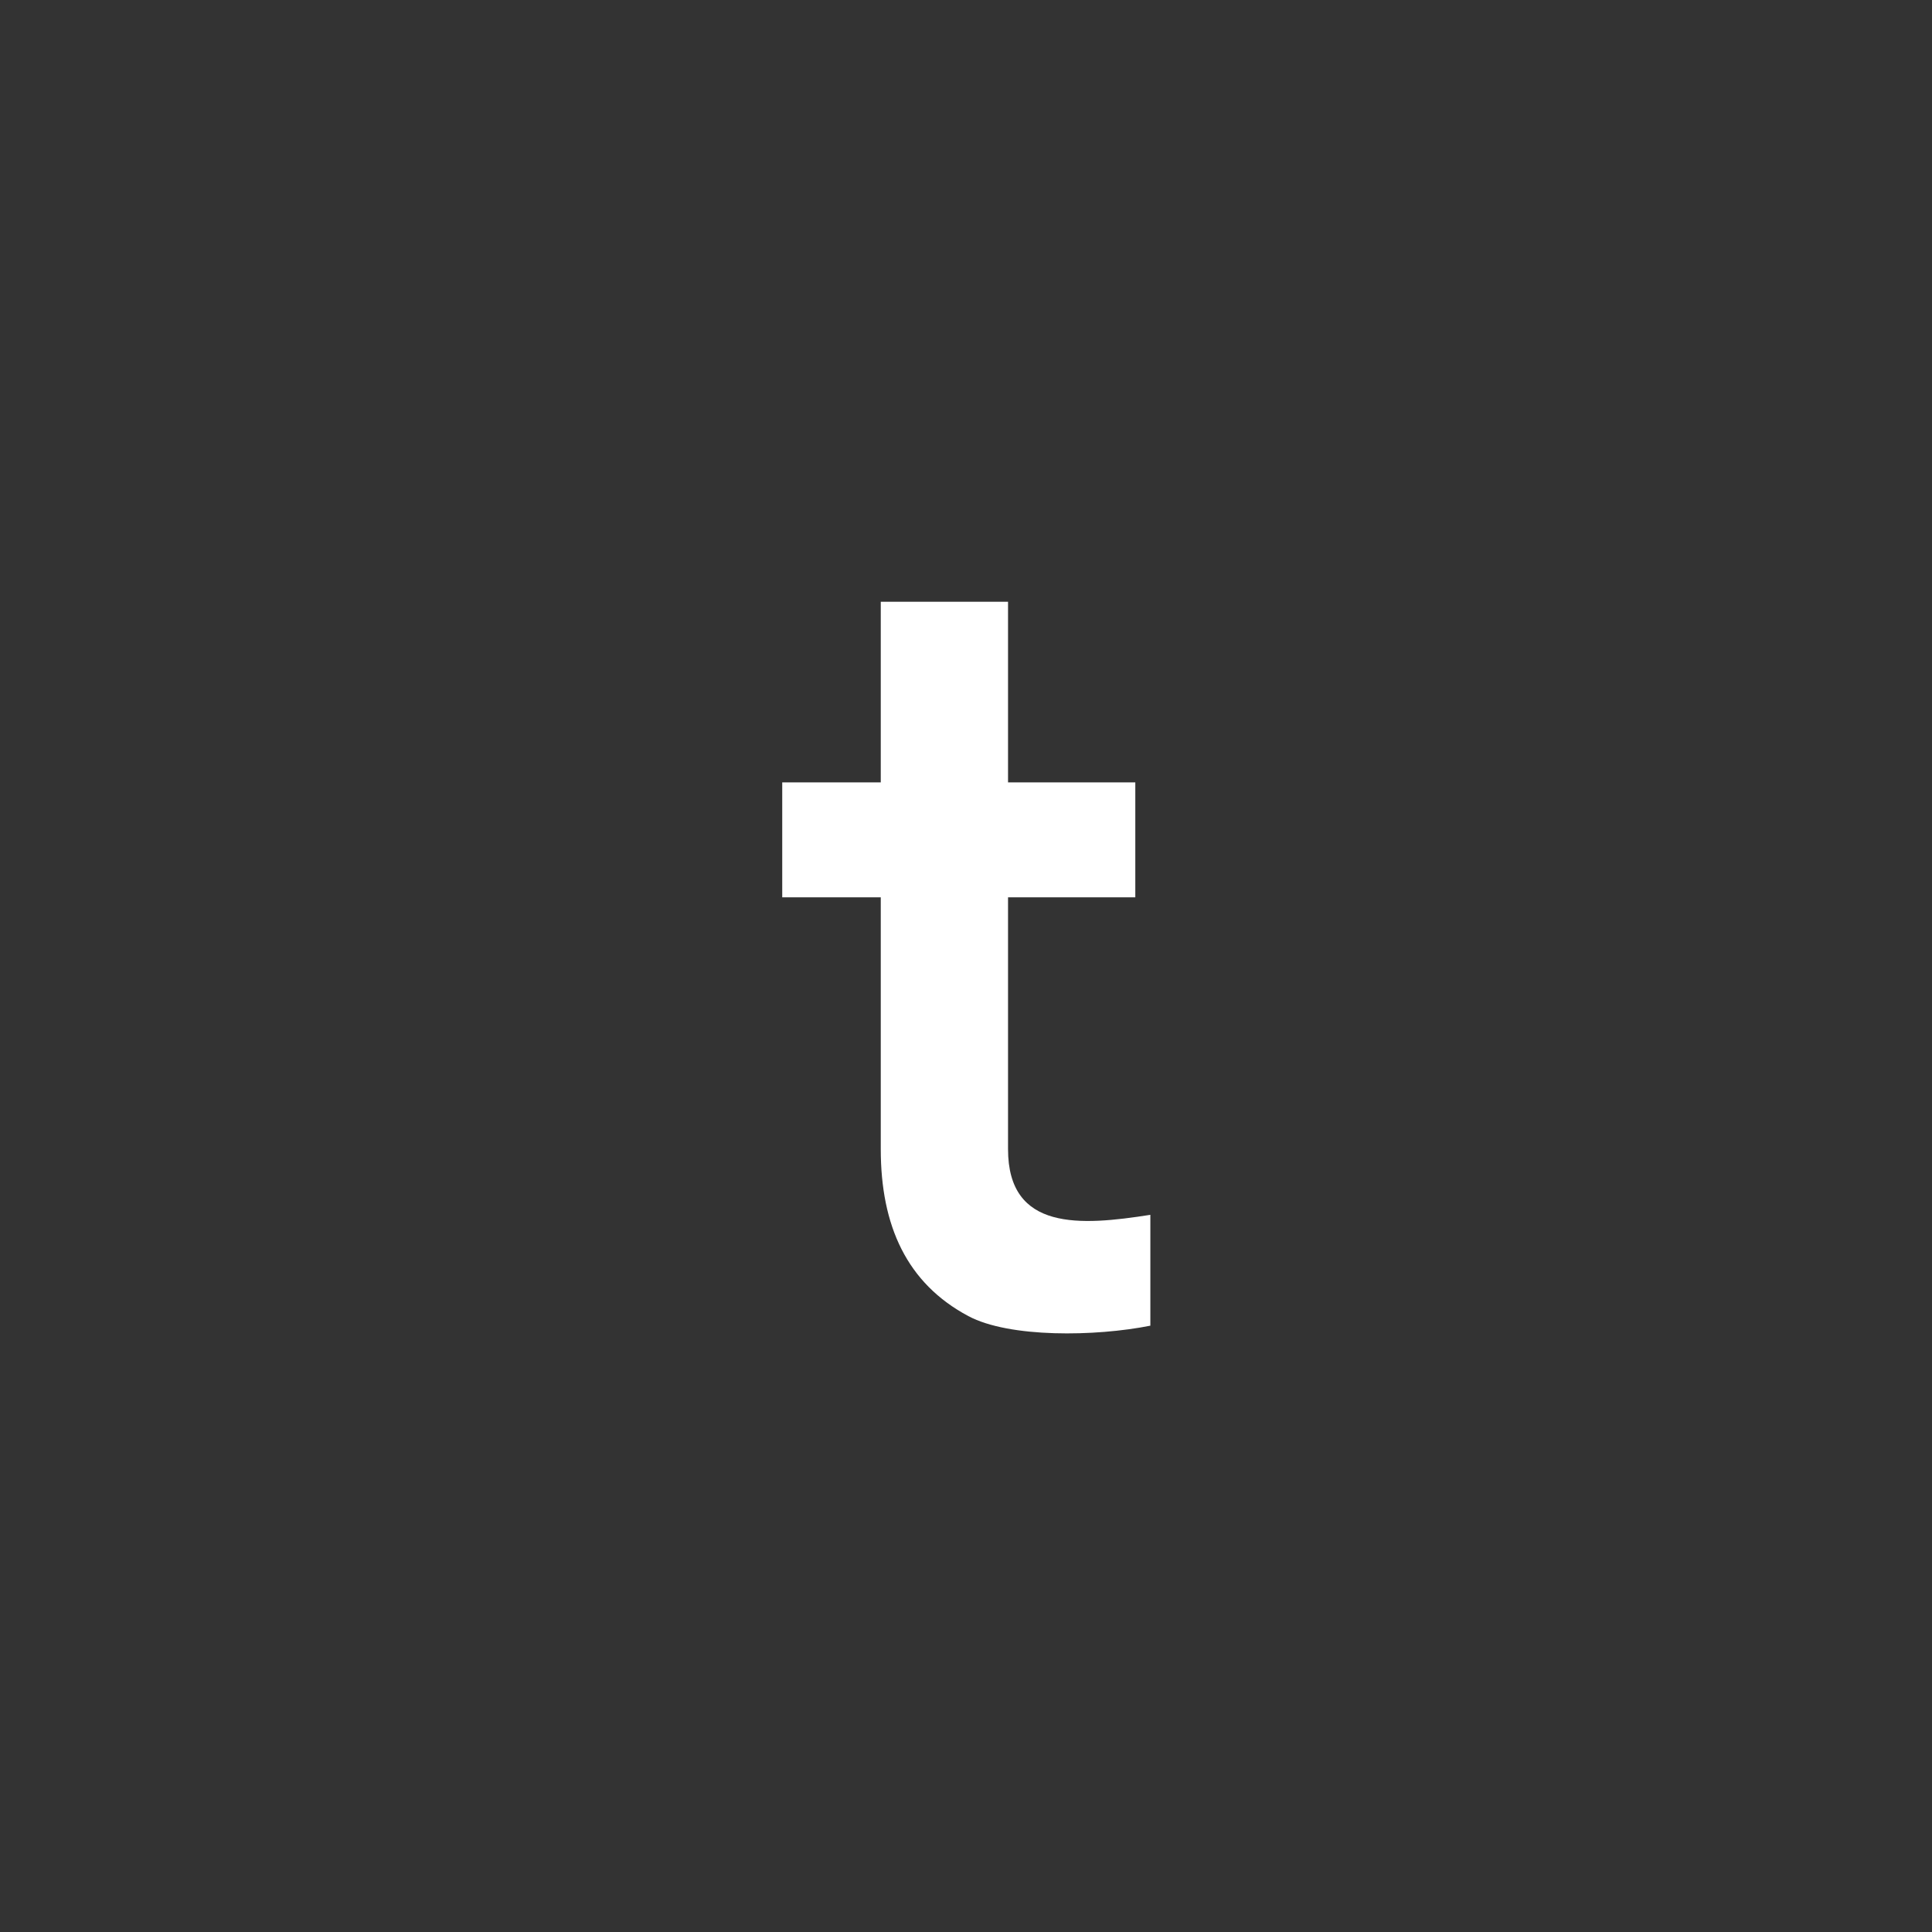 <svg width="240" height="240" viewBox="0 0 240 240" fill="none" xmlns="http://www.w3.org/2000/svg">
<rect x="0" y="0" width="240" height="240" fill="#333333" stroke="none"/>
<g clip-path="url(#clip0_58_17534)">
<mask id="mask0_58_17534" style="mask-type:luminance" maskUnits="userSpaceOnUse" x="0" y="0" width="240" height="240">
<path d="M240 0H0V240H240V0Z" fill="white"/>
</mask>
<g mask="url(#mask0_58_17534)">
<path d="M125.222 142.75C125.222 152.95 134.232 152.27 142.902 150.91V164.68C136.102 166.04 125.392 166.21 120.292 163.49C112.642 159.41 109.412 152.27 109.412 142.75V111.47H97.172V97.19H109.412V74.75H125.222V97.19H141.032V111.47H125.222V142.75Z" fill="white"/>
</g>
</g>
<defs>
<clipPath id="clip0_58_17534">
<rect width="240" height="240" fill="white"/>
</clipPath>
</defs>
</svg>
